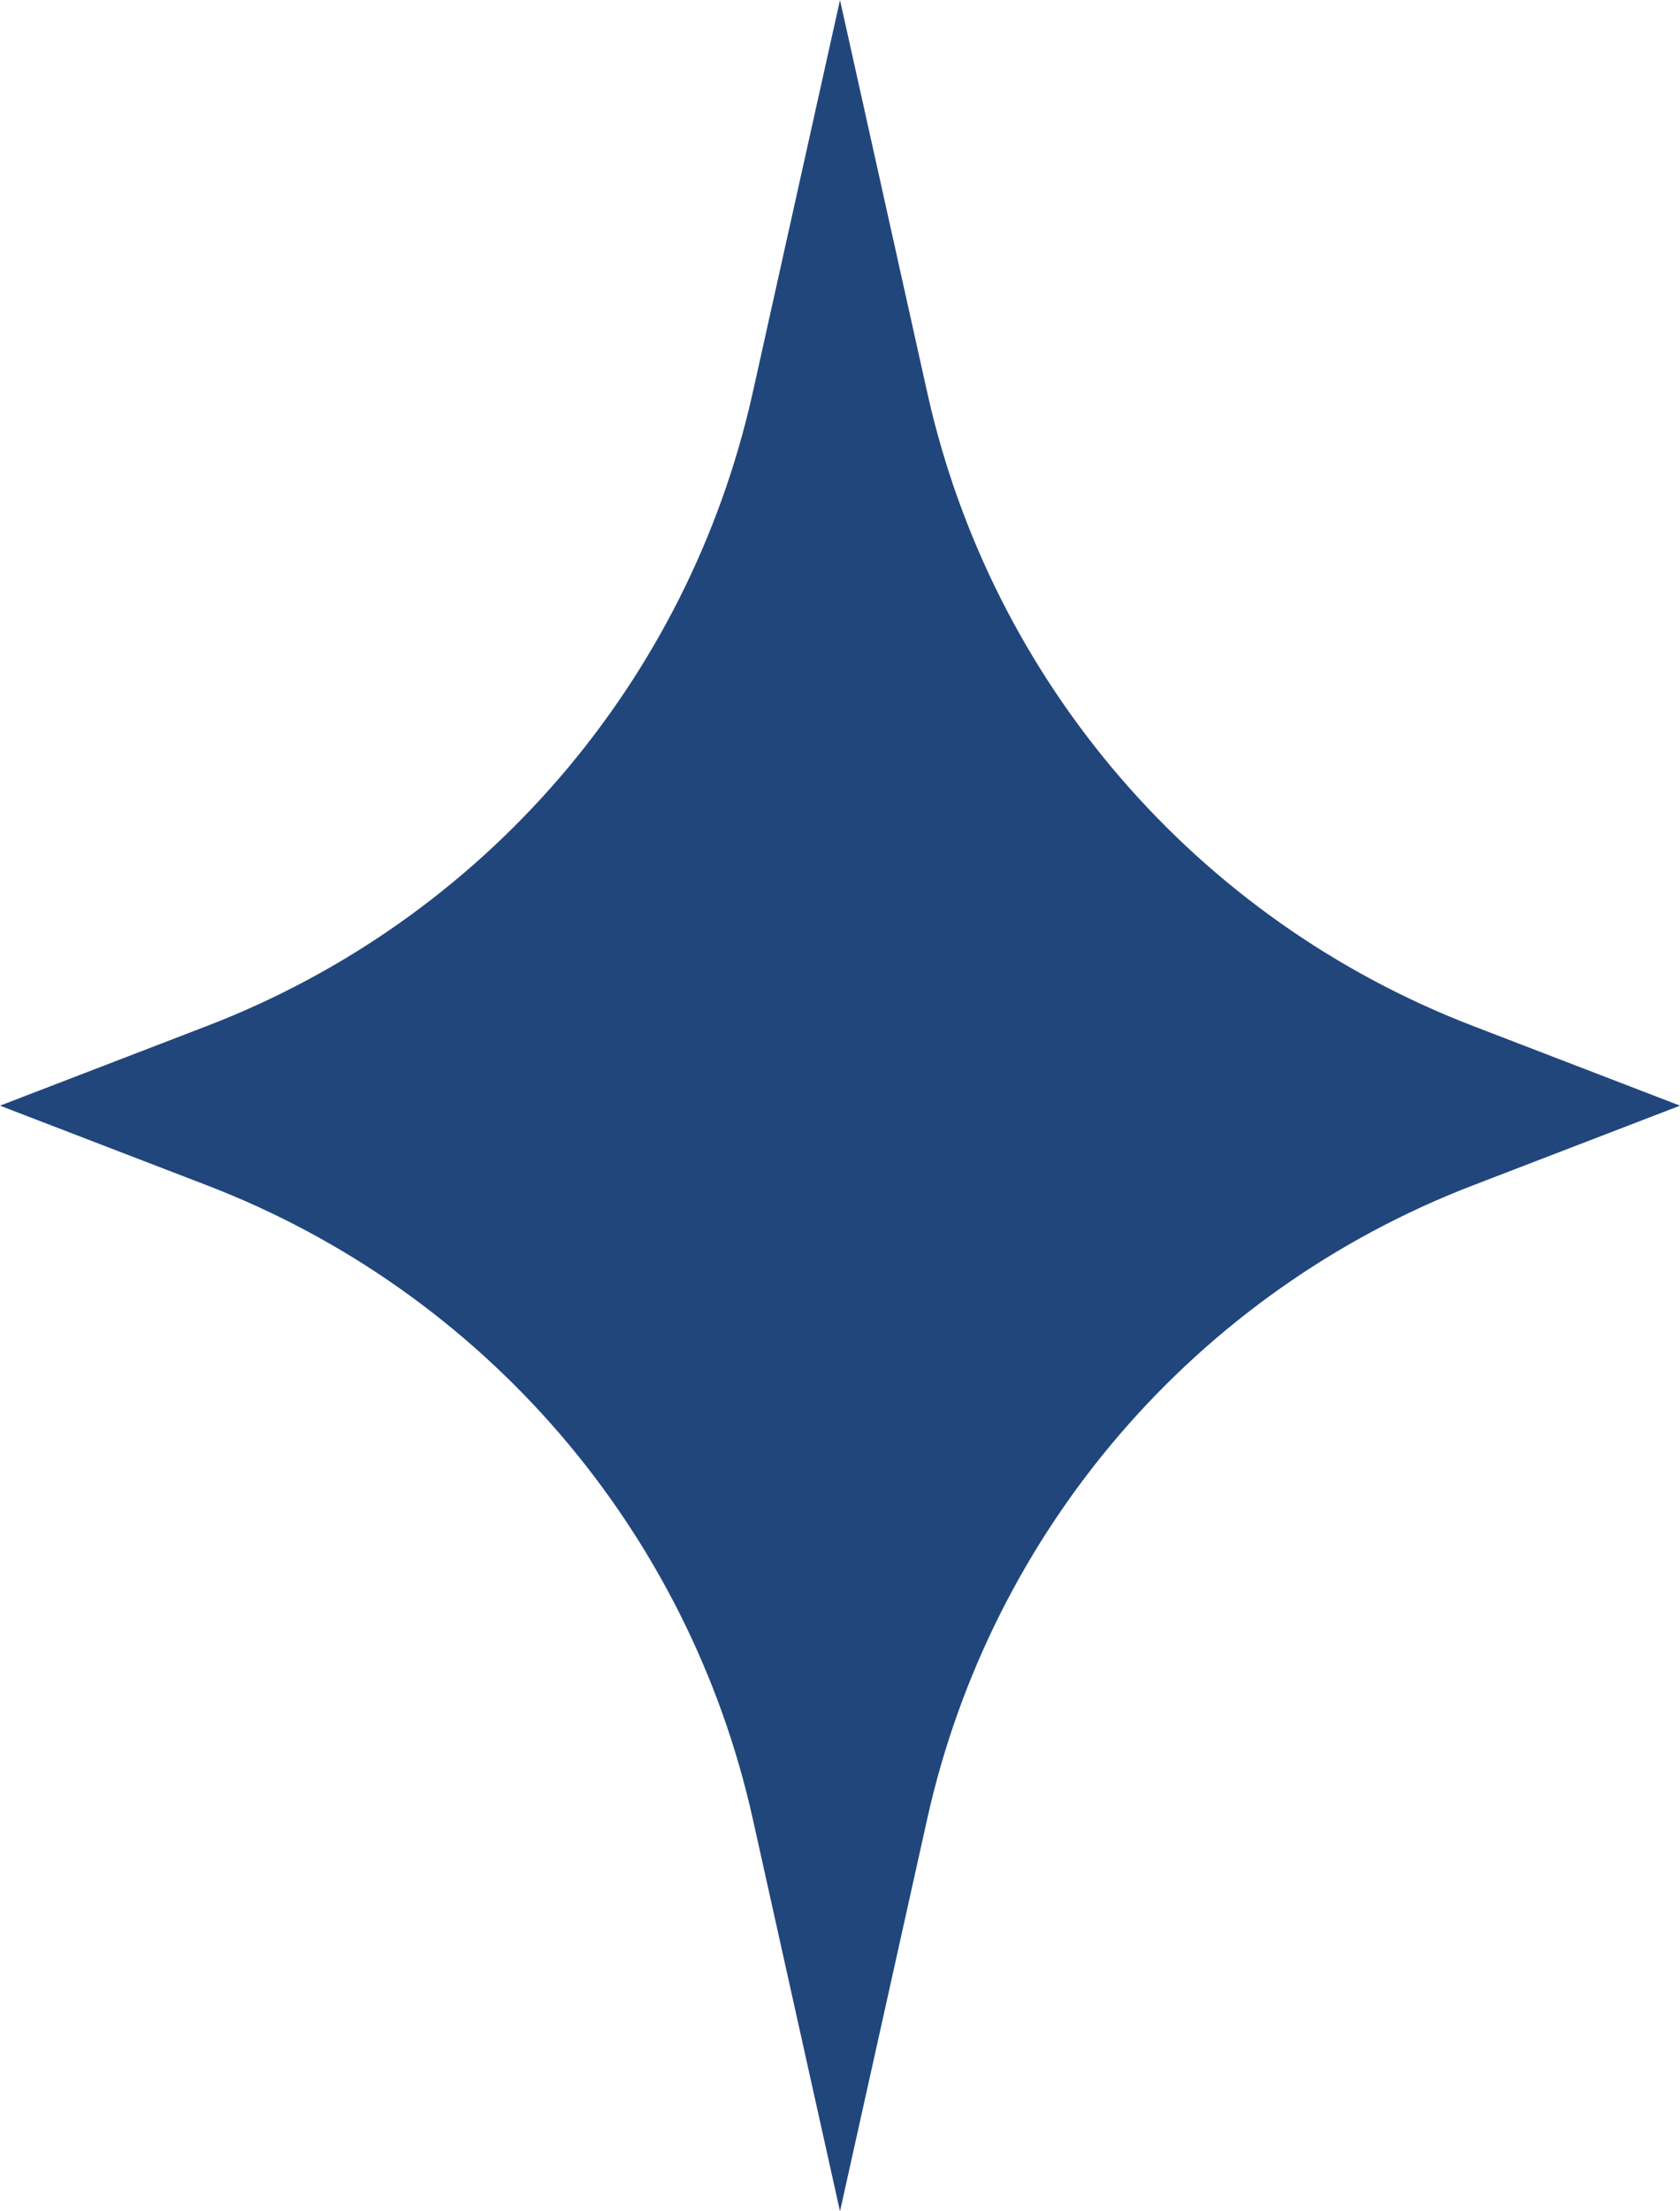 <?xml version="1.0" encoding="UTF-8"?> <svg xmlns="http://www.w3.org/2000/svg" width="19" height="25" viewBox="0 0 19 25" fill="none"><path d="M9.5 0L10.486 4.435C11.213 7.706 13.529 10.395 16.656 11.598L19 12.5L16.656 13.402C13.529 14.605 11.213 17.294 10.486 20.565L9.5 25L8.514 20.565C7.787 17.294 5.471 14.605 2.344 13.402L0 12.5L2.344 11.598C5.471 10.395 7.787 7.706 8.514 4.435L9.5 0Z" fill="#21467C"></path></svg> 